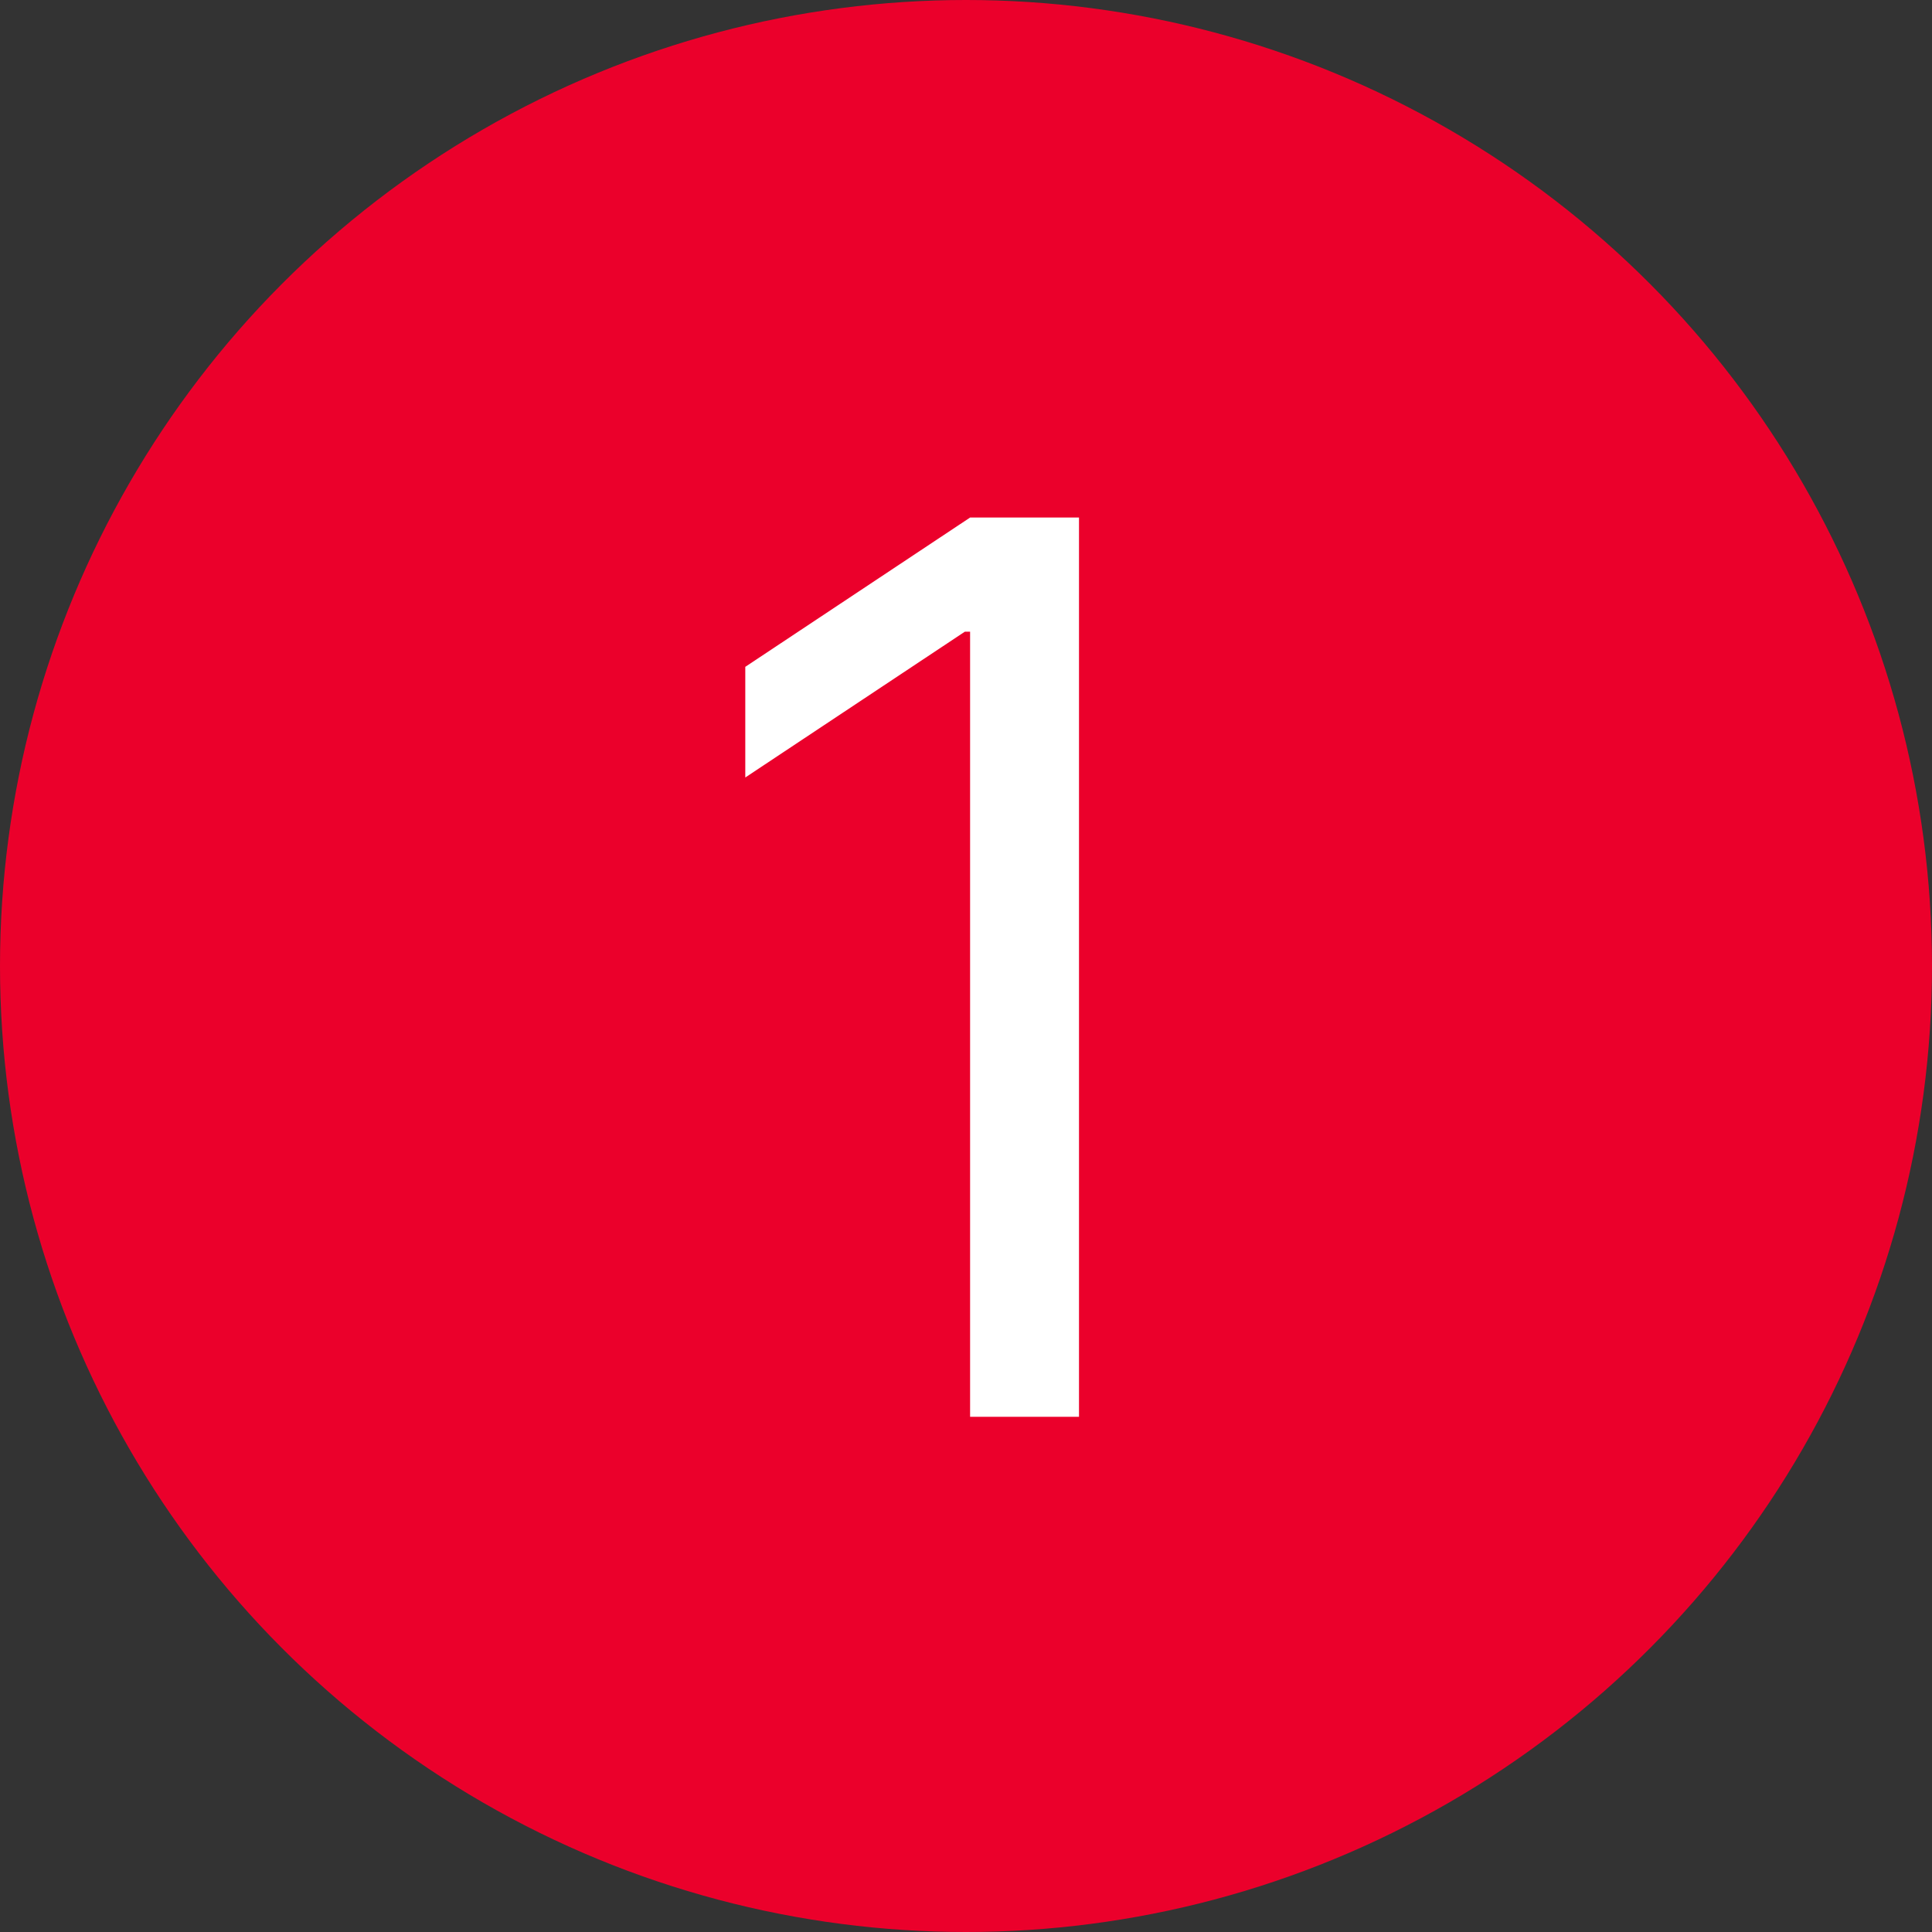 <svg width="150" height="150" viewBox="0 0 150 150" fill="none" xmlns="http://www.w3.org/2000/svg">
<rect x="0" y="0" width="150" height="150" fill="#333333" stroke="none"/>
<circle cx="75" cy="75" r="75" fill="#EB002B"/>
<path d="M83.773 40.182V110H75.318V49.045H74.909L57.864 60.364V51.773L75.318 40.182H83.773Z" fill="white"/>
</svg>
